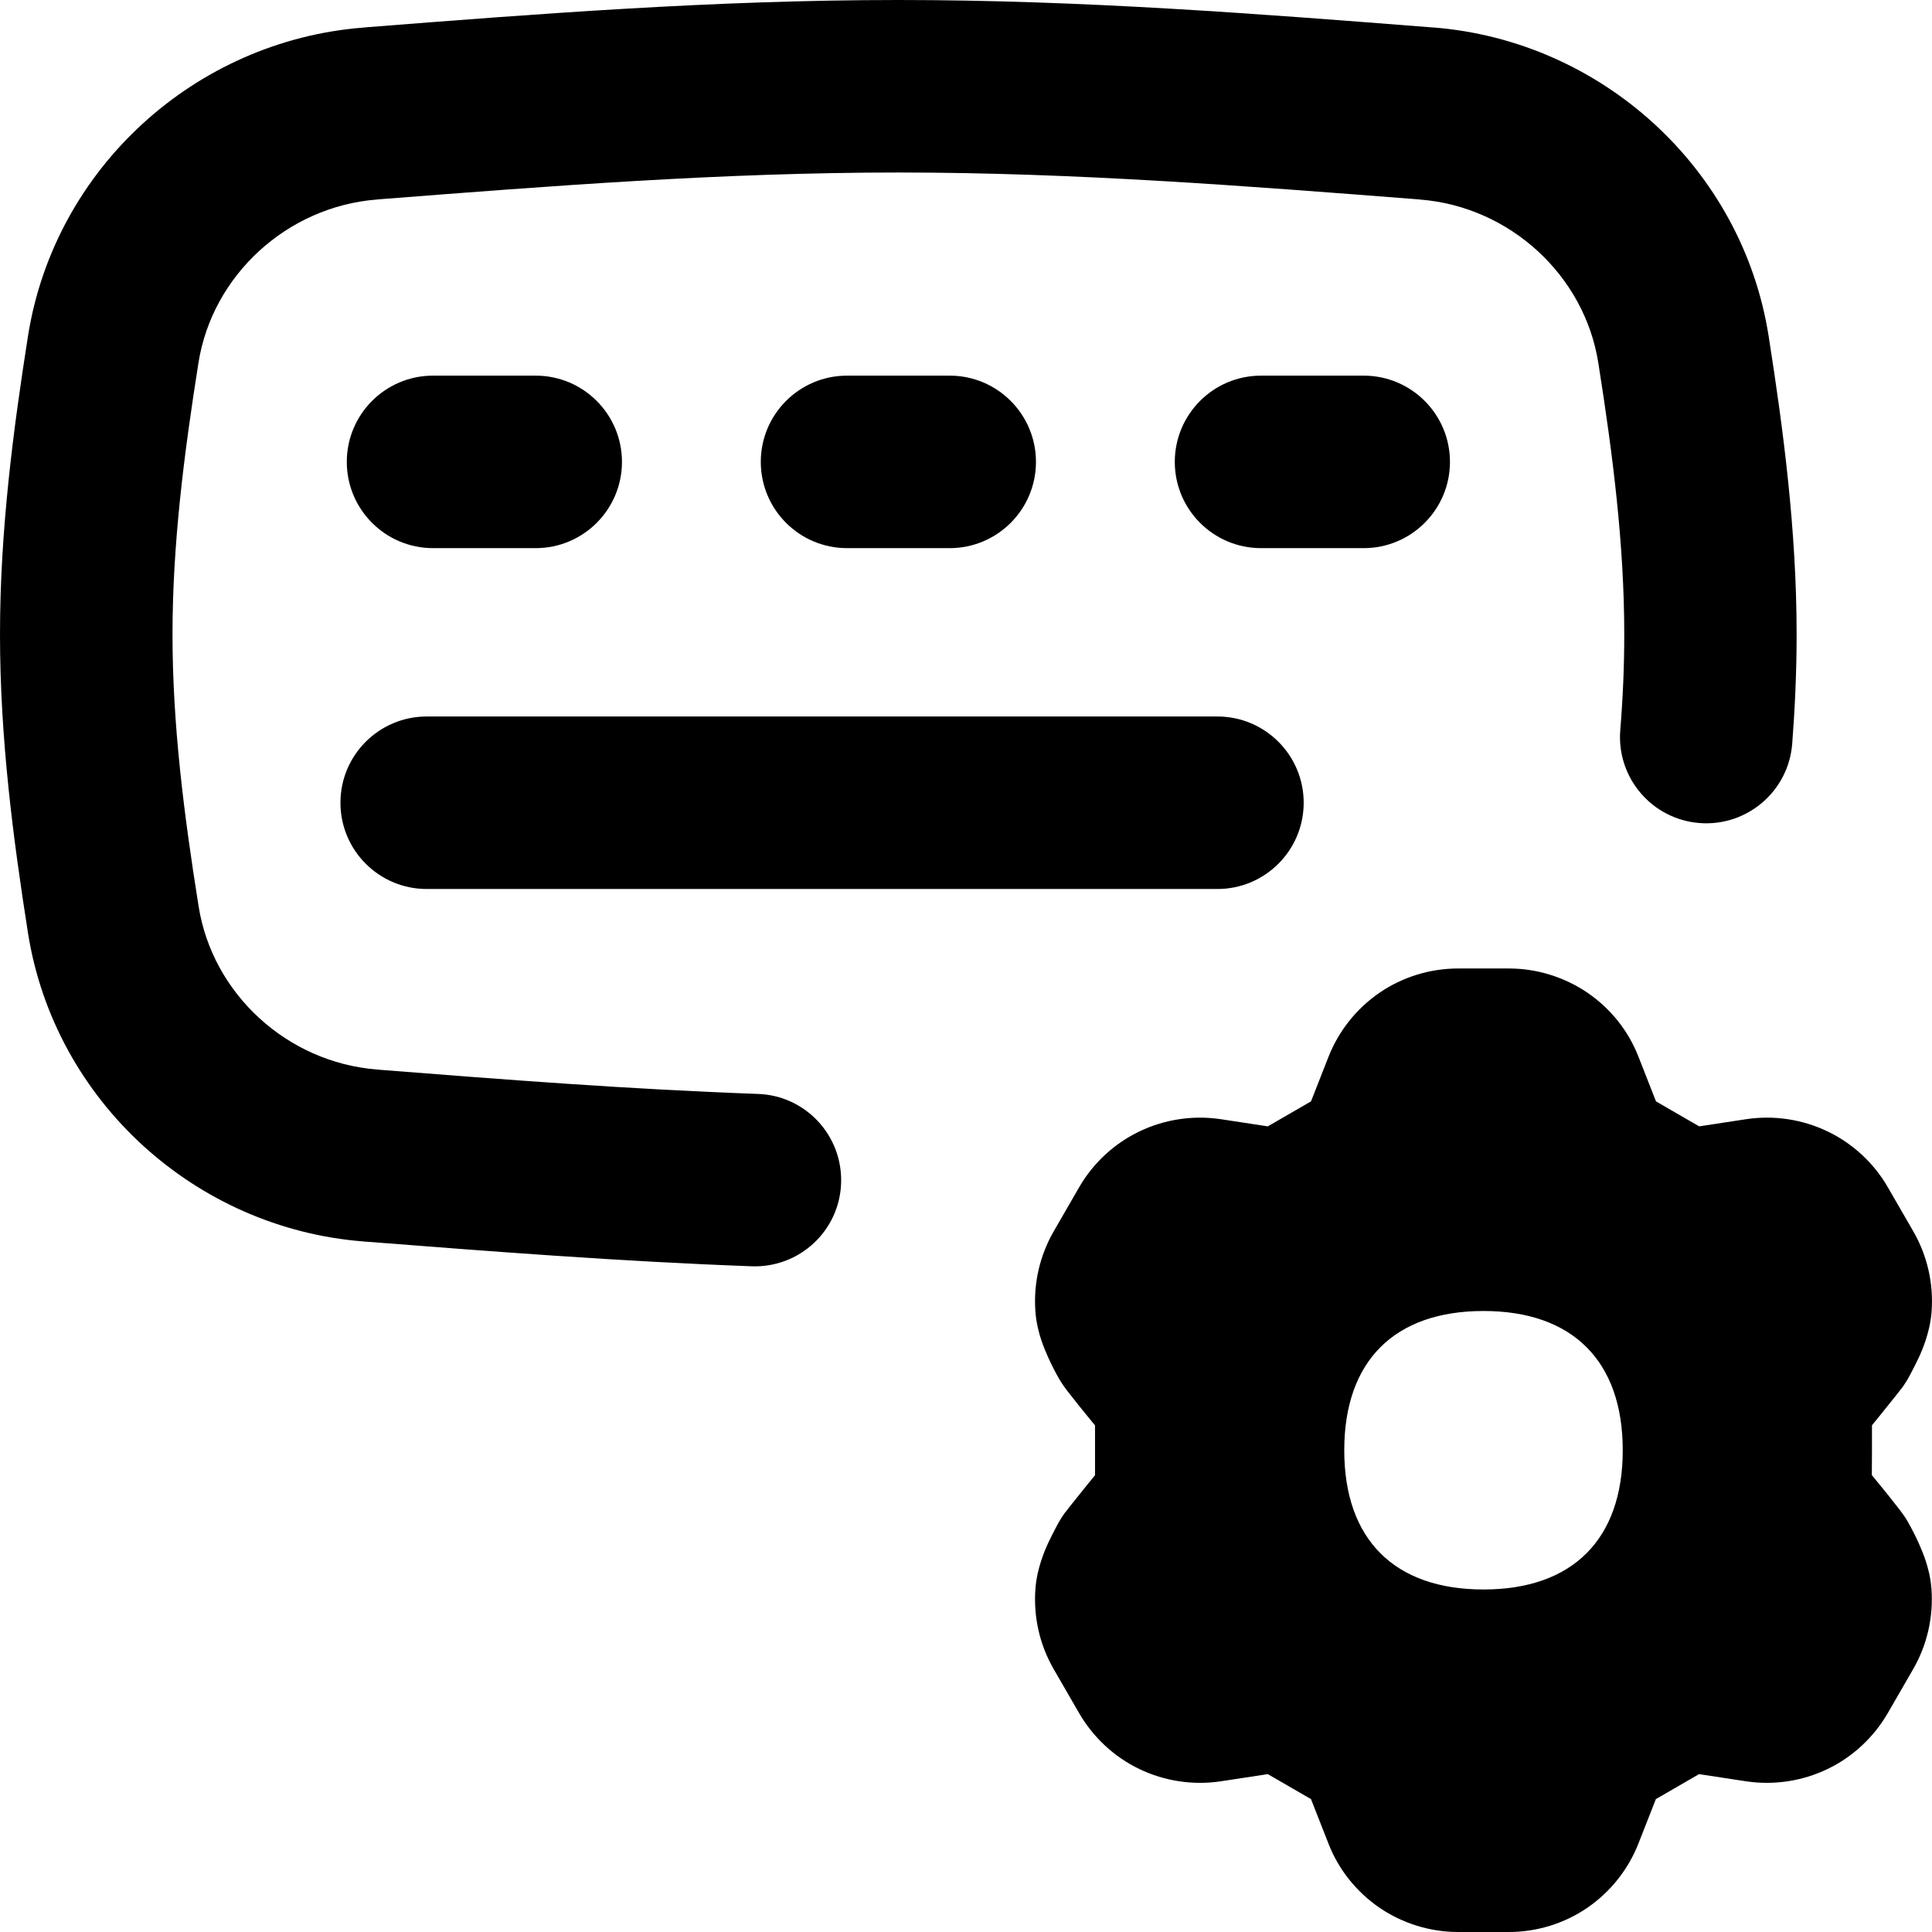 <svg xmlns="http://www.w3.org/2000/svg" fill="none" viewBox="0 0 14 14" id="Keyboard-Option-Setting-Gear--Streamline-Flex-Remix">
  <desc>
    Keyboard Option Setting Gear Streamline Icon: https://streamlinehq.com
  </desc>
  <g id="keyboard-option-setting-gear">
    <path id="Union" fill="#000000" fill-rule="evenodd" d="m2.663 0.197 -0.011 0.001 -0.02 0.002C1.415 0.295 0.396 1.218 0.203 2.434 0.096 3.115 0 3.844 0 4.598c0 0.754 0.096 1.483 0.203 2.164C0.396 7.977 1.415 8.901 2.633 8.996l0.02 0.002 0.006 0c0.897 0.07 1.833 0.143 2.789 0.178 0.345 0.012 0.635 -0.257 0.647 -0.602 0.012 -0.345 -0.257 -0.635 -0.602 -0.647 -0.927 -0.033 -1.839 -0.104 -2.742 -0.175l-0.02 -0.002c-0.65 -0.051 -1.192 -0.548 -1.292 -1.184C1.333 5.902 1.25 5.251 1.25 4.598s0.083 -1.305 0.188 -1.968c0.1 -0.635 0.642 -1.133 1.292 -1.184l0.02 -0.002C3.983 1.348 5.233 1.25 6.51 1.25c1.276 0 2.526 0.098 3.76 0.194l0.02 0.002c0.65 0.051 1.192 0.548 1.292 1.184 0.105 0.664 0.188 1.315 0.188 1.968 0 0.231 -0.01 0.462 -0.029 0.694 -0.027 0.344 0.23 0.645 0.574 0.672 0.344 0.027 0.645 -0.23 0.672 -0.574 0.02 -0.259 0.032 -0.524 0.032 -0.792 0 -0.754 -0.096 -1.483 -0.203 -2.164 -0.192 -1.216 -1.212 -2.139 -2.429 -2.235L10.367 0.198l-0.011 -0.001C9.133 0.101 7.839 0 6.51 0 5.18 0 3.886 0.101 2.663 0.197Zm0.475 2.525c-0.345 0 -0.625 0.28 -0.625 0.625s0.28 0.625 0.625 0.625h0.744c0.345 0 0.625 -0.28 0.625 -0.625s-0.28 -0.625 -0.625 -0.625H3.138Zm2.375 0.625c0 -0.345 0.28 -0.625 0.625 -0.625h0.744c0.345 0 0.625 0.28 0.625 0.625s-0.28 0.625 -0.625 0.625h-0.744c-0.345 0 -0.625 -0.28 -0.625 -0.625Zm3.625 -0.625c-0.345 0 -0.625 0.28 -0.625 0.625s0.28 0.625 0.625 0.625h0.744c0.345 0 0.625 -0.28 0.625 -0.625s-0.28 -0.625 -0.625 -0.625H9.138ZM2.467 5.817c0 -0.345 0.28 -0.625 0.625 -0.625H8.822c0.345 0 0.625 0.28 0.625 0.625s-0.28 0.625 -0.625 0.625H3.092c-0.345 0 -0.625 -0.28 -0.625 -0.625ZM10.934 7.018c0.203 0 0.402 0.062 0.57 0.176 0.168 0.115 0.297 0.277 0.37 0.466l0.126 0.321 0.313 0.181 0.341 -0.052c0.201 -0.03 0.407 0.001 0.59 0.089 0.183 0.088 0.336 0.23 0.437 0.406l0.183 0.317c0.102 0.176 0.148 0.379 0.133 0.582 -0.006 0.084 -0.026 0.156 -0.042 0.205 -0.017 0.052 -0.036 0.098 -0.053 0.133 -0.025 0.054 -0.075 0.147 -0.061 0.121 -0.02 0.038 -0.041 0.069 -0.045 0.075 -0.008 0.012 -0.017 0.024 -0.024 0.032 -0.013 0.018 -0.029 0.037 -0.044 0.056 -0.031 0.039 -0.069 0.086 -0.105 0.131l-0.058 0.071v0.18l-0.001 0.181 0.058 0.071c0.037 0.045 0.075 0.092 0.105 0.131 0.015 0.019 0.03 0.039 0.044 0.056 0.006 0.009 0.015 0.02 0.023 0.032l0.001 0.001c0.004 0.006 0.026 0.037 0.045 0.075 -0.013 -0.026 0.037 0.067 0.061 0.121 0.016 0.036 0.036 0.082 0.053 0.133 0.016 0.049 0.036 0.121 0.042 0.205 0.015 0.203 -0.031 0.406 -0.133 0.582l-0.183 0.317c-0.102 0.176 -0.254 0.318 -0.437 0.406 -0.183 0.088 -0.389 0.119 -0.59 0.089l-0.341 -0.052 -0.313 0.181 -0.126 0.321c-0.074 0.189 -0.203 0.351 -0.37 0.466 -0.168 0.115 -0.367 0.176 -0.57 0.176h-0.367c-0.203 -0 -0.402 -0.062 -0.57 -0.176 -0.167 -0.115 -0.297 -0.277 -0.37 -0.466l-0.126 -0.321 -0.313 -0.181 -0.341 0.052c-0.201 0.03 -0.407 -0.001 -0.59 -0.089 -0.183 -0.088 -0.335 -0.23 -0.437 -0.406l-0.183 -0.317c-0.102 -0.176 -0.148 -0.379 -0.133 -0.582 0.006 -0.084 0.026 -0.156 0.042 -0.205 0.017 -0.052 0.036 -0.098 0.053 -0.133 0.025 -0.054 0.075 -0.147 0.061 -0.121 0.02 -0.038 0.041 -0.069 0.045 -0.075 0.008 -0.012 0.017 -0.024 0.024 -0.032 0.013 -0.018 0.029 -0.037 0.044 -0.056 0.031 -0.039 0.069 -0.086 0.105 -0.131l0.058 -0.071 0 -0.181v-0.18l-0.058 -0.071c-0.037 -0.045 -0.075 -0.092 -0.105 -0.131 -0.015 -0.019 -0.03 -0.039 -0.044 -0.056 -0.006 -0.009 -0.015 -0.02 -0.023 -0.032 -0.004 -0.006 -0.026 -0.037 -0.046 -0.076 0.013 0.026 -0.037 -0.067 -0.061 -0.121 -0.016 -0.036 -0.036 -0.082 -0.053 -0.133 -0.016 -0.049 -0.036 -0.121 -0.042 -0.205 -0.015 -0.203 0.031 -0.405 0.133 -0.582l0.183 -0.317c0.101 -0.176 0.254 -0.318 0.437 -0.406 0.183 -0.088 0.389 -0.119 0.59 -0.089l0.341 0.052 0.313 -0.181 0.126 -0.321c0.074 -0.189 0.203 -0.351 0.37 -0.466 0.168 -0.115 0.367 -0.176 0.57 -0.176h0.367Zm-0.184 4.5c0.645 0 1.009 -0.363 1.009 -1.009 0 -0.646 -0.363 -1.009 -1.009 -1.009 -0.646 0 -1.009 0.363 -1.009 1.009 0 0.646 0.363 1.009 1.009 1.009Z" clip-rule="evenodd" stroke-width="1"></path>
  </g>
</svg>